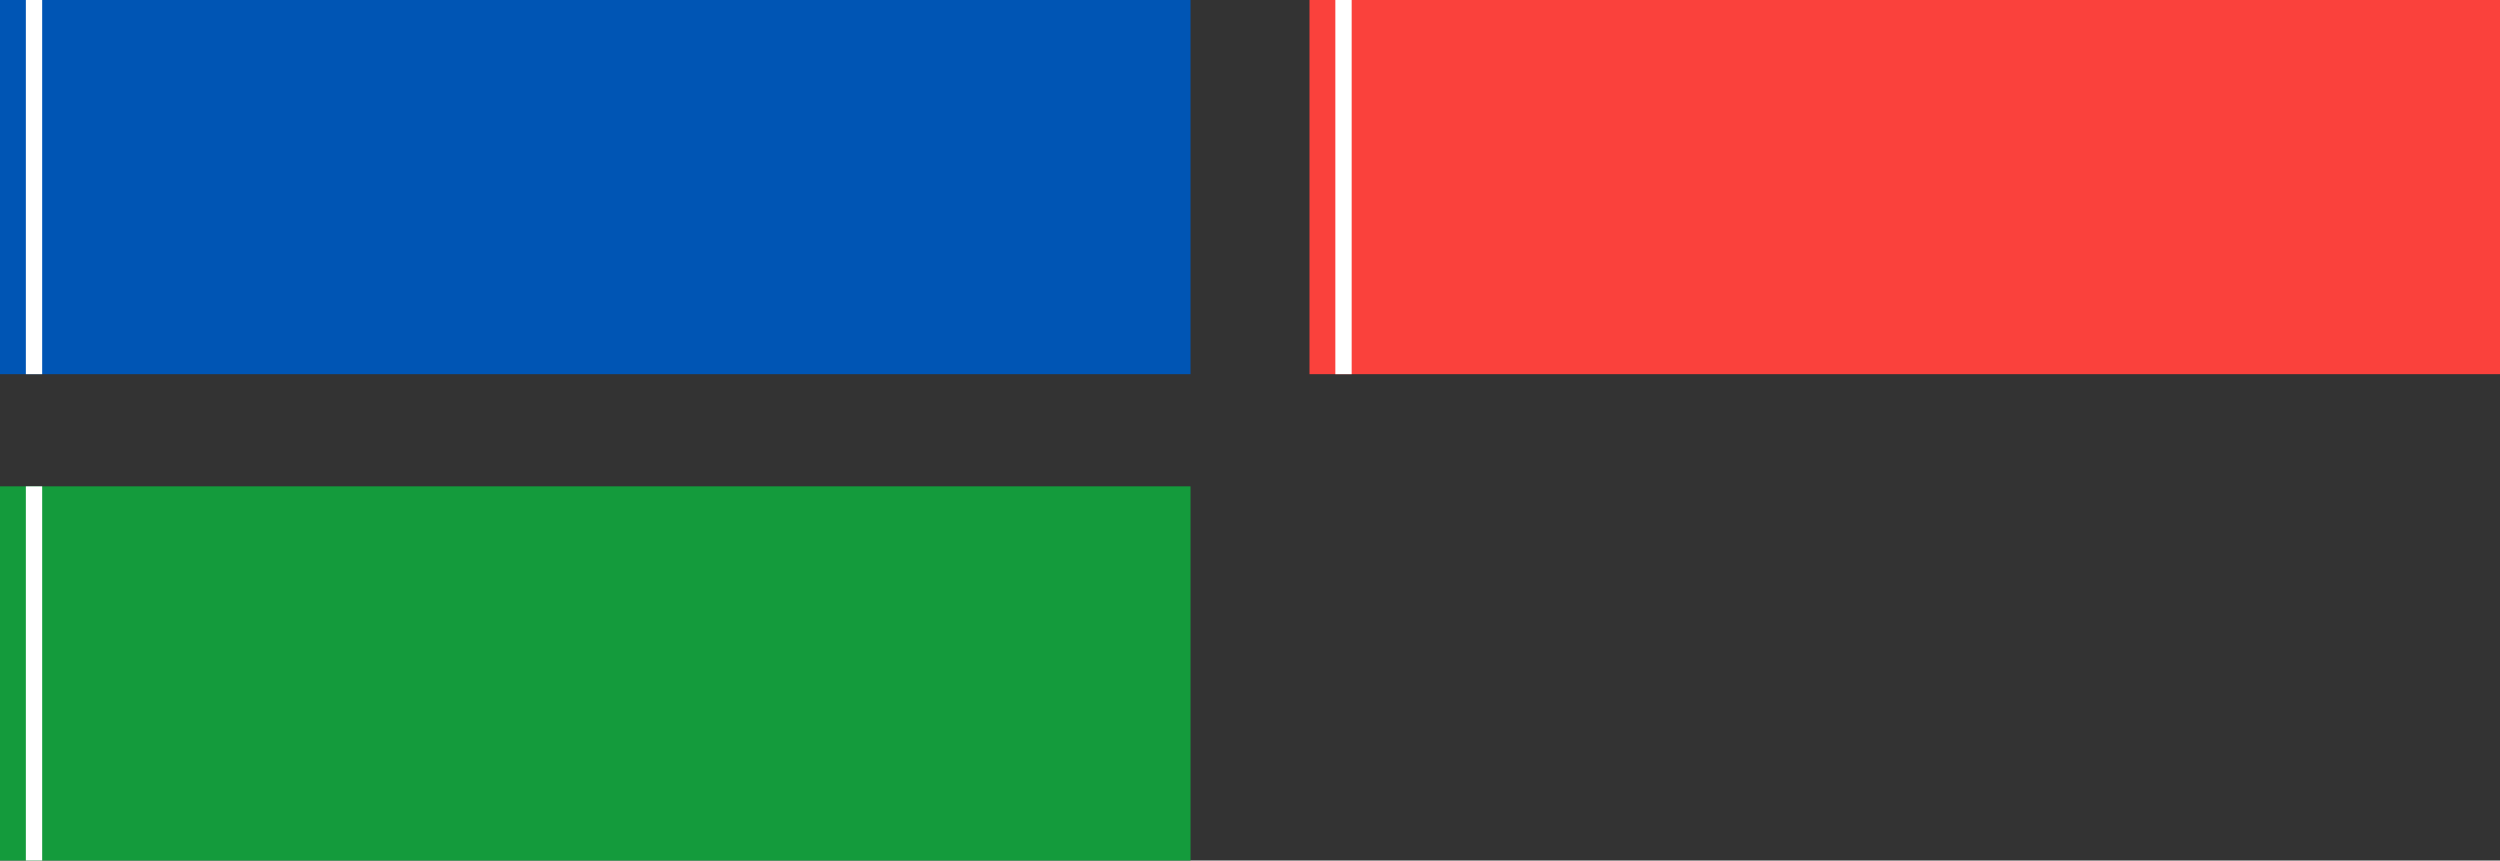 <svg xmlns="http://www.w3.org/2000/svg" width="203.455" height="70.031" viewBox="0 0 203.455 70.031"><rect x="0" y="0" width="203.455" height="70.031" fill="#333333" stroke="none"/><defs><style>.a{fill:#0055b4;}.b{fill:#fff;}.c{fill:#149b3c;}.d{fill:#fa413c;}</style></defs><g transform="translate(0 -151)"><g transform="translate(0 151)"><rect class="a" width="96.887" height="30.45"/><path class="b" d="M.664,30.45H-.664V0H.664Z" transform="translate(2.768 0)"/></g><g transform="translate(0 190.581)"><rect class="c" width="96.887" height="30.45"/><path class="b" d="M.664,30.45H-.664V0H.664Z" transform="translate(2.768 0)"/></g><g transform="translate(106.569 151)"><rect class="d" width="96.887" height="30.45" transform="translate(0)"/><path class="b" d="M.664,30.45H-.664V0H.664Z" transform="translate(2.768 0)"/></g></g></svg>